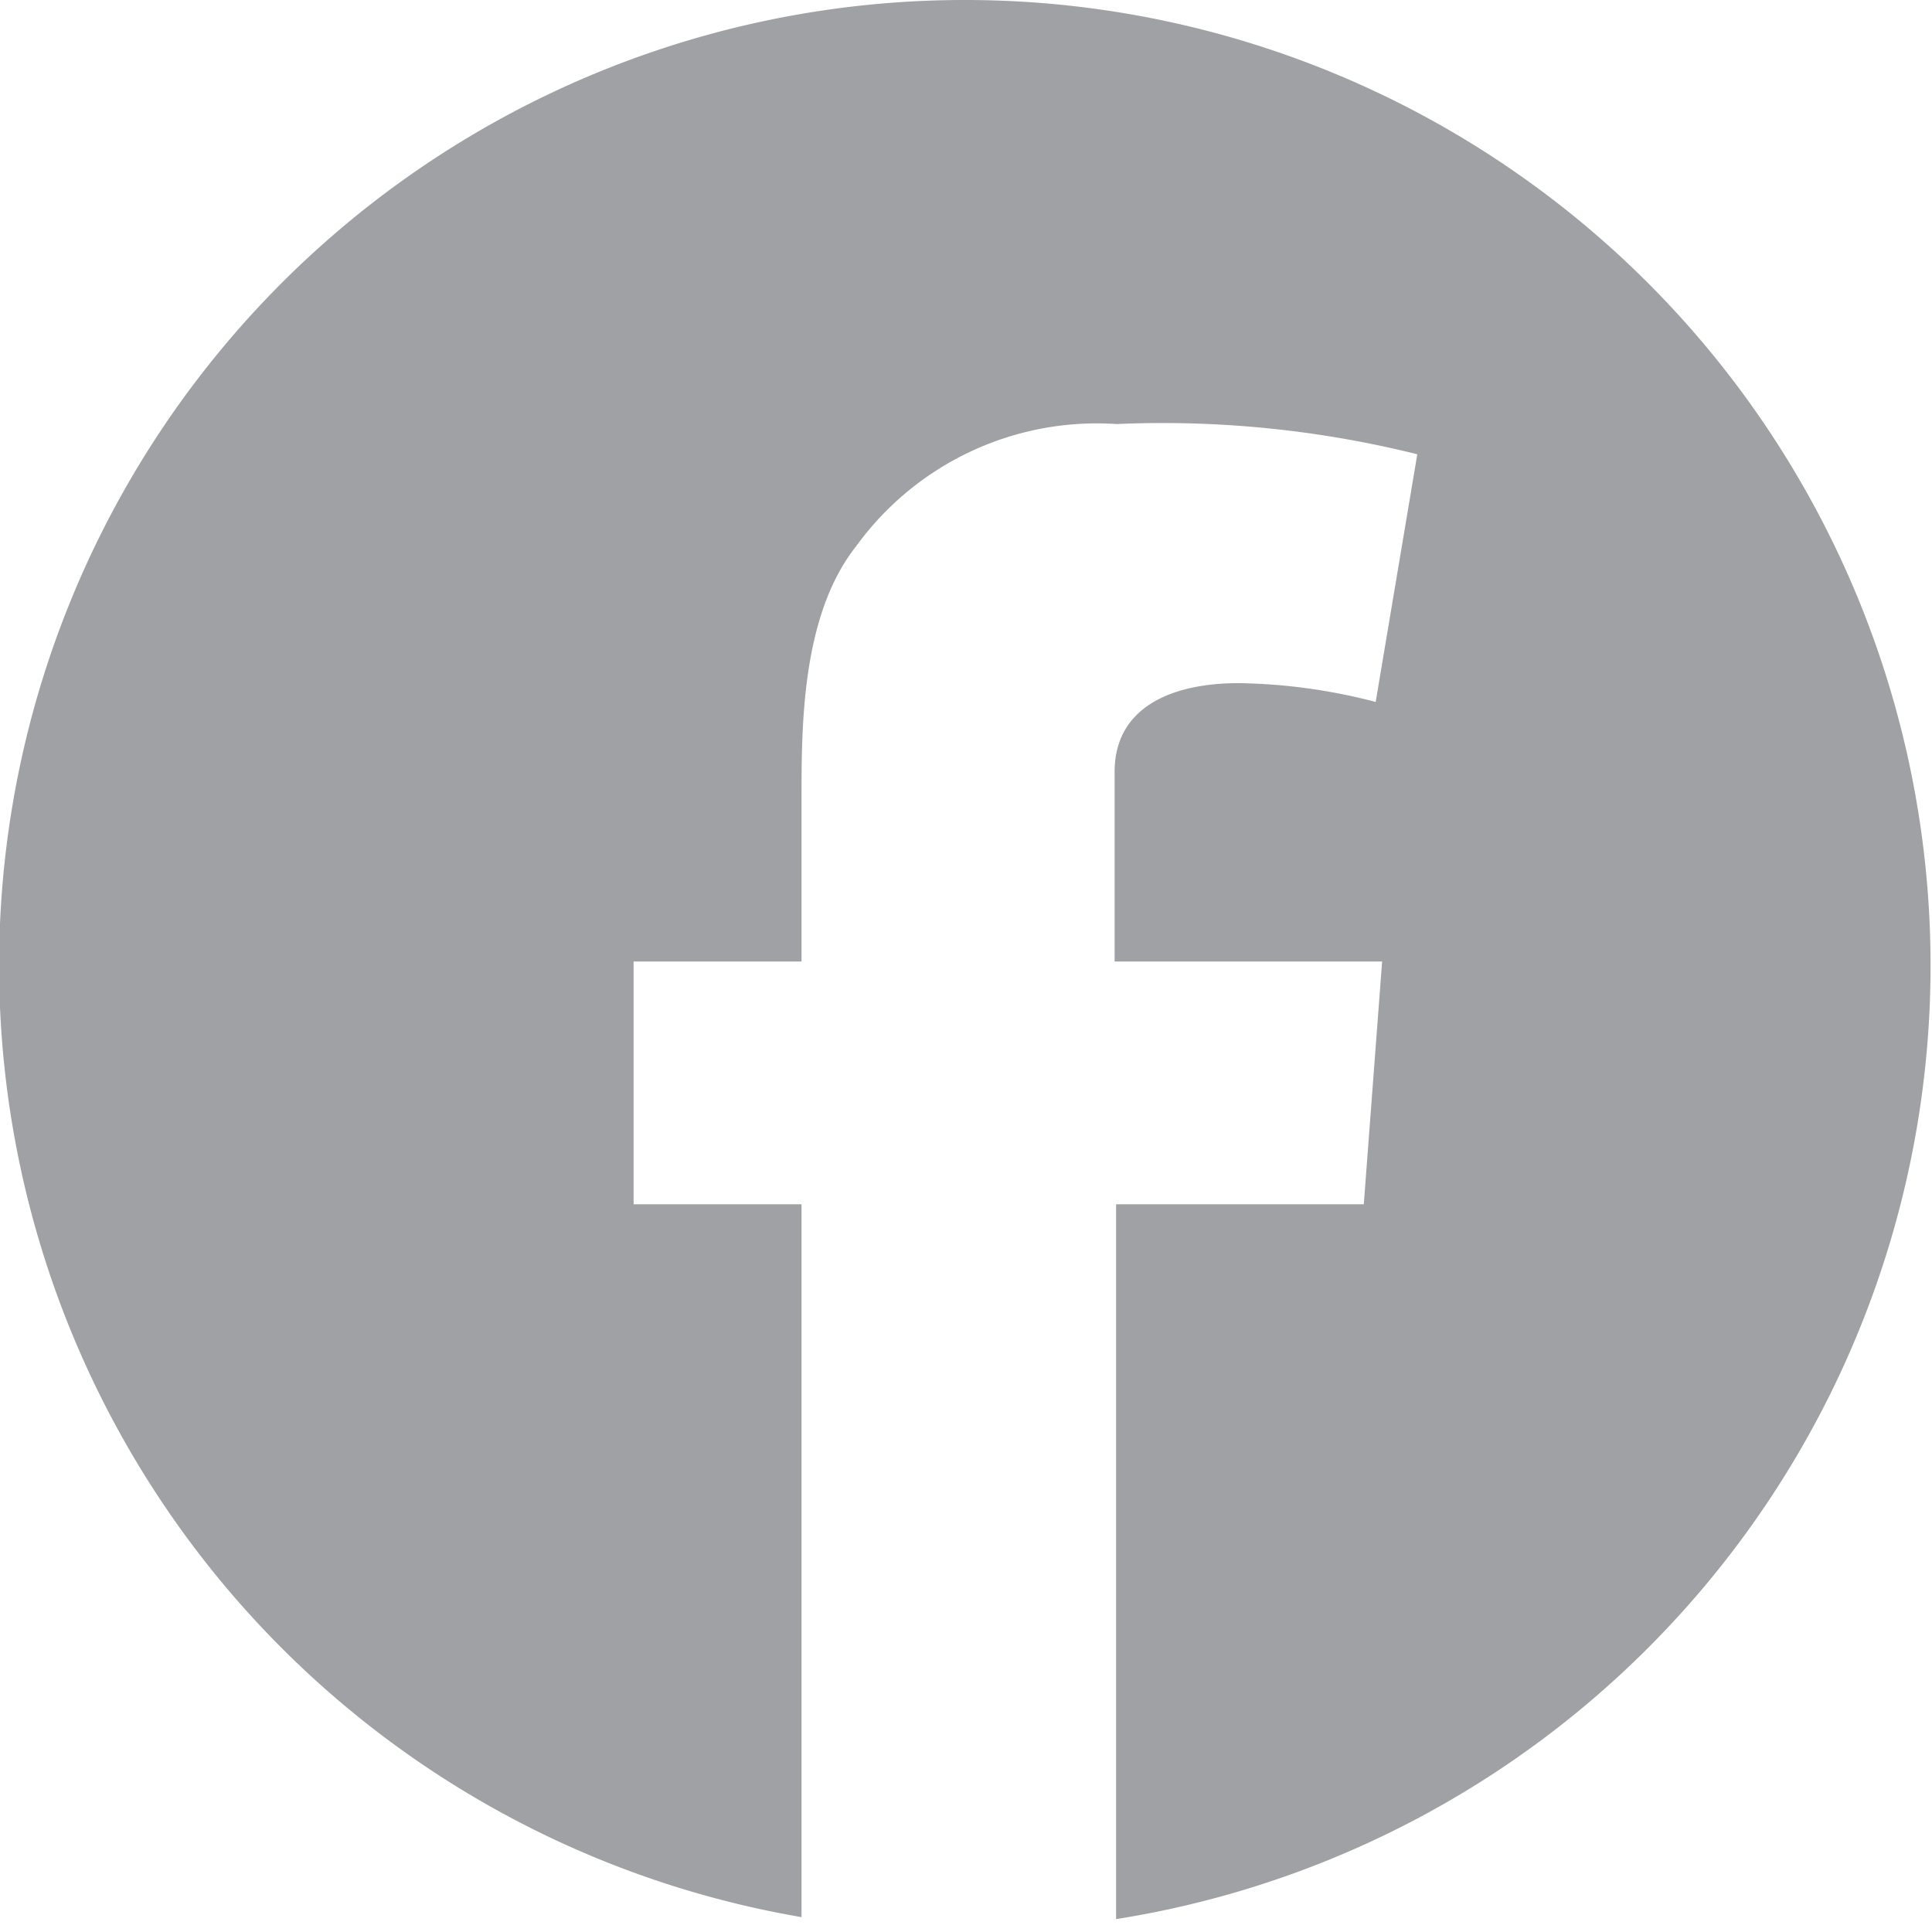 <svg id="Layer_1" data-name="Layer 1" xmlns="http://www.w3.org/2000/svg" viewBox="0 0 39 39"><defs><style>.cls-1{fill:#9fa1a4;}</style></defs><path class="cls-1" d="M19.5,0a19.49,19.49,0,0,0-3.32,38.7V24.31H12.79v-4.9h3.39v-3.3c0-1.45,0-3.69,1.1-5.08a6,6,0,0,1,5.26-2.47,21.27,21.27,0,0,1,6.07.61l-.84,5A11.49,11.49,0,0,0,25,13.79c-1.32,0-2.5.47-2.5,1.79v3.83h5.4l-.37,4.9h-5V38.74A19.49,19.49,0,0,0,19.5,0Z"/></svg>